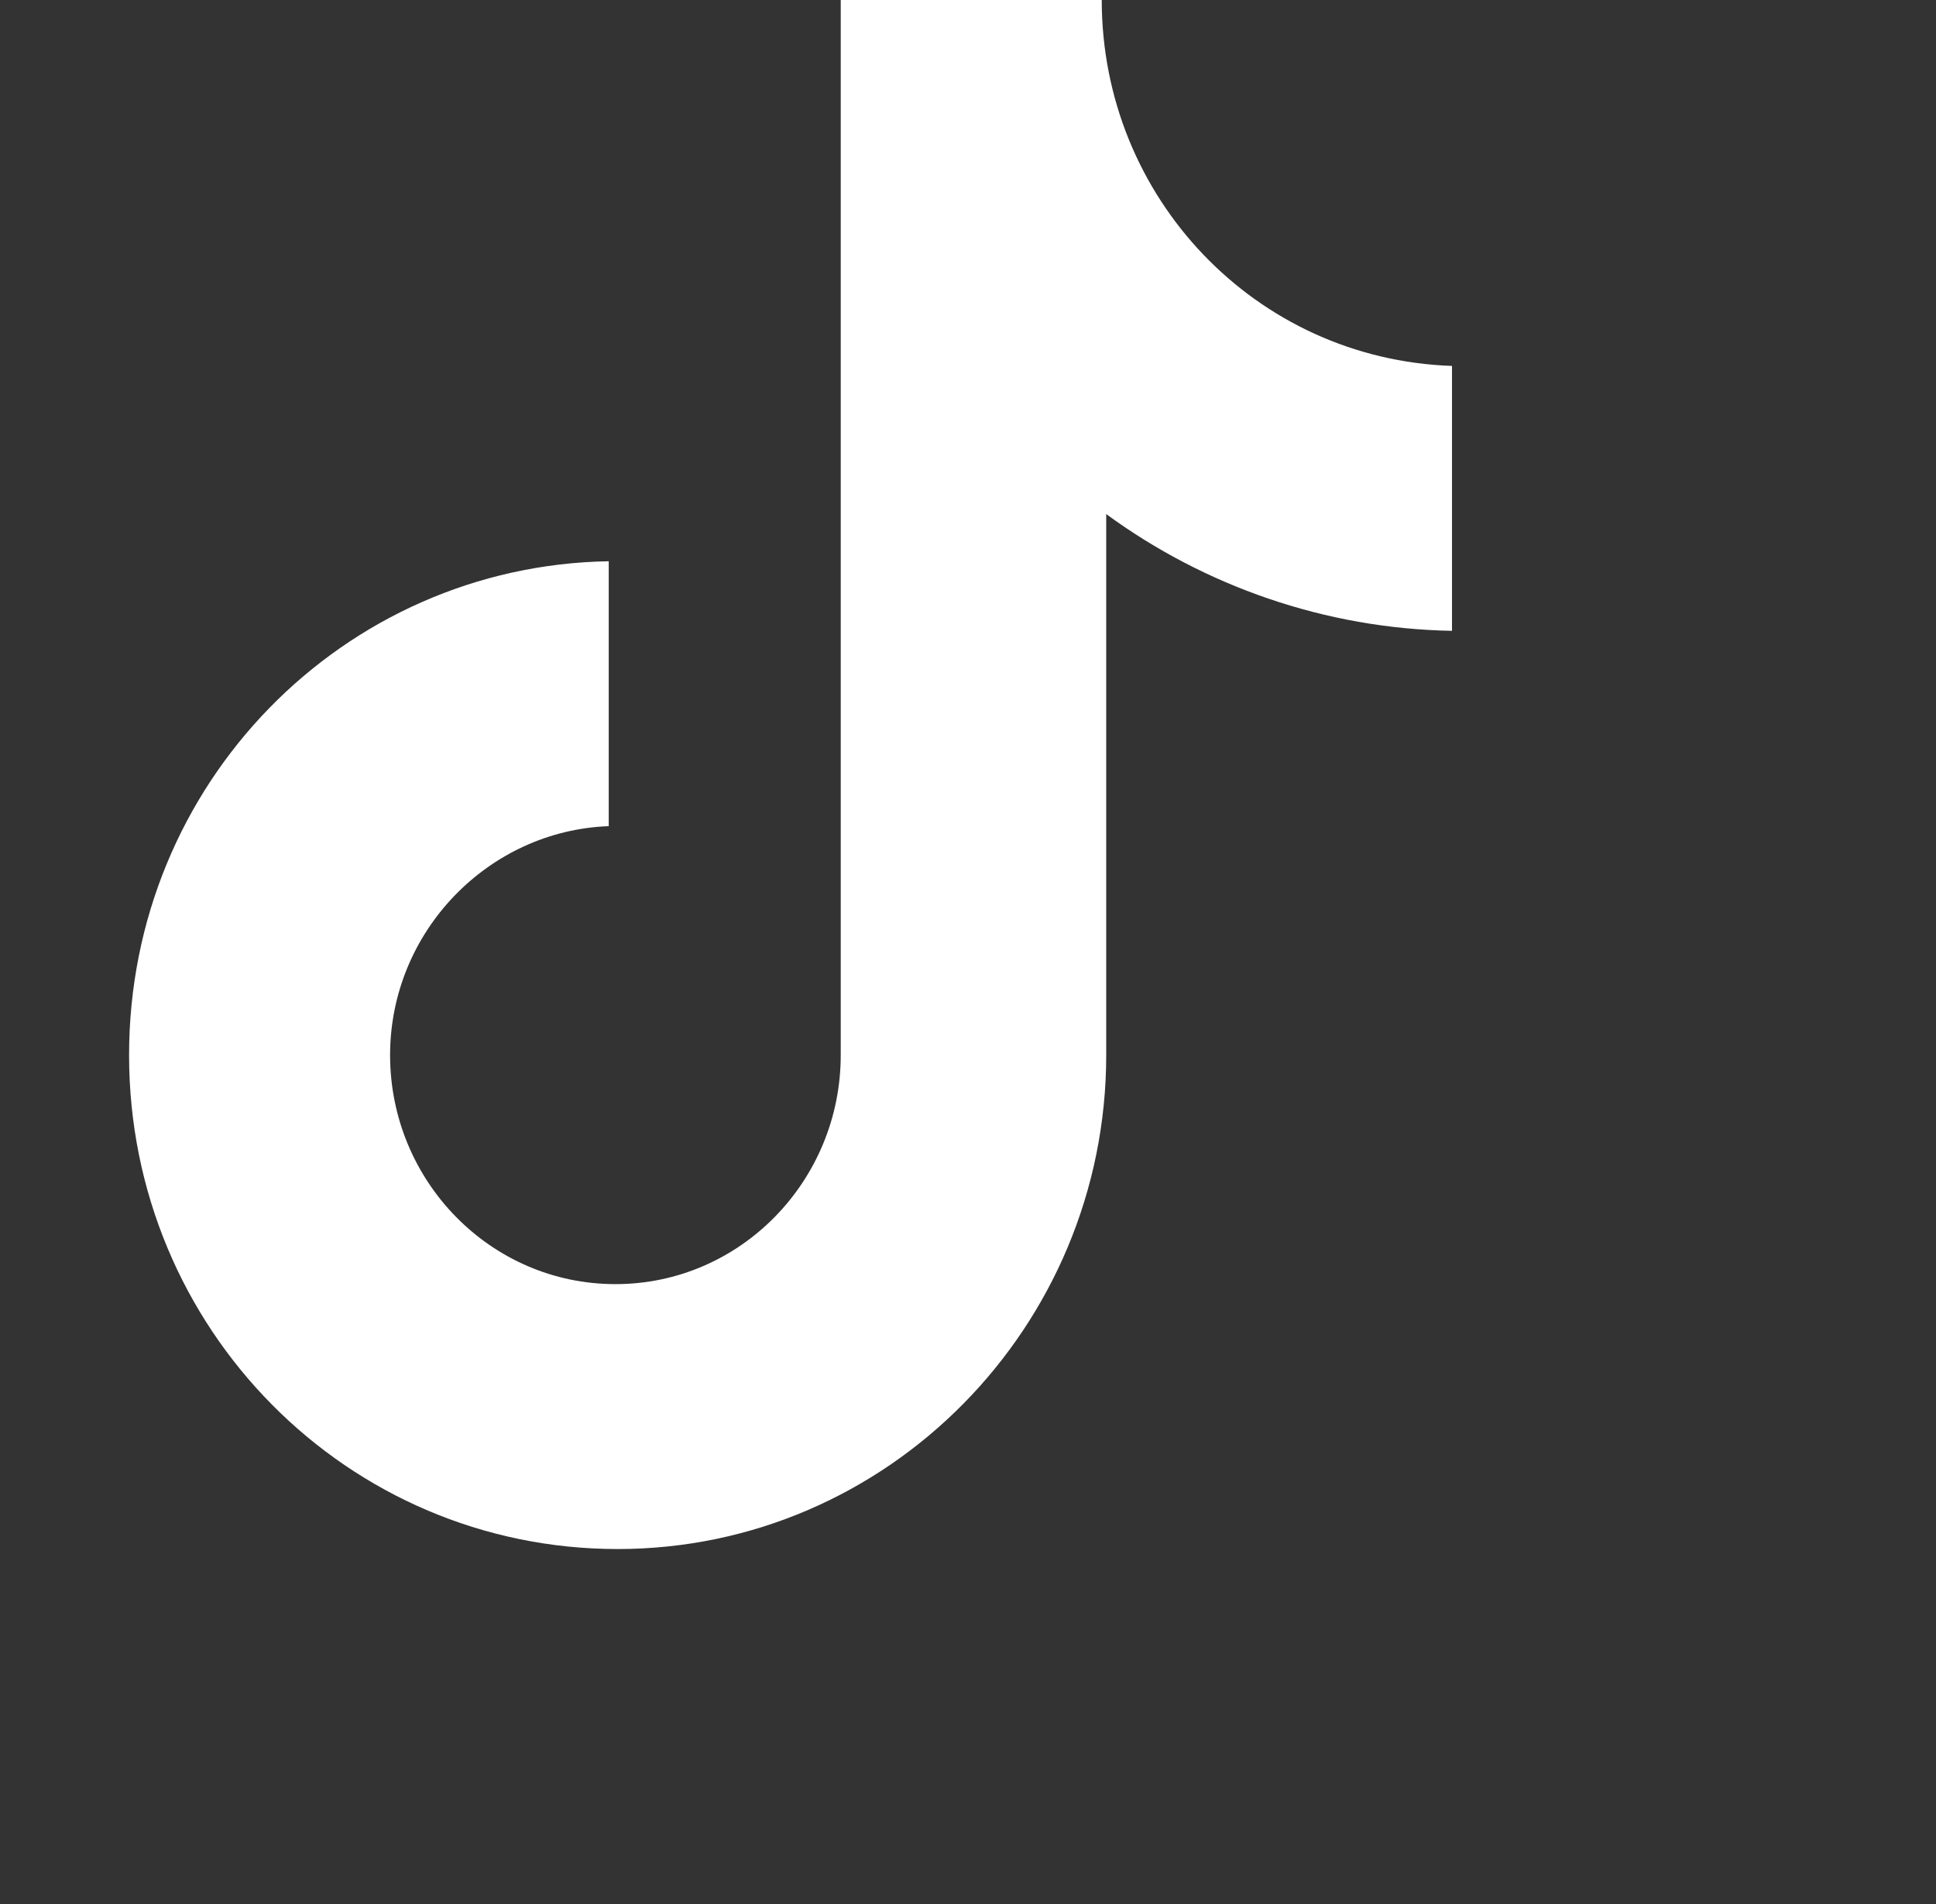 <svg width="61" height="60" viewBox="0 0 61 60" fill="none" xmlns="http://www.w3.org/2000/svg">
    <rect x="0" y="0" width="61" height="60" fill="#333333" stroke="none"/>
    <path
        d="M34.714 0H26.49V33.25C26.49 37.212 23.327 40.466 19.391 40.466C15.454 40.466 12.291 37.212 12.291 33.25C12.291 29.359 15.384 26.175 19.18 26.034V17.686C10.815 17.828 4.067 24.69 4.067 33.25C4.067 41.881 10.956 48.814 19.461 48.814C27.966 48.814 34.855 41.81 34.855 33.25V16.2C37.948 18.464 41.743 19.808 45.75 19.879V11.531C39.565 11.319 34.714 6.225 34.714 0Z"
        fill="white" />
</svg>